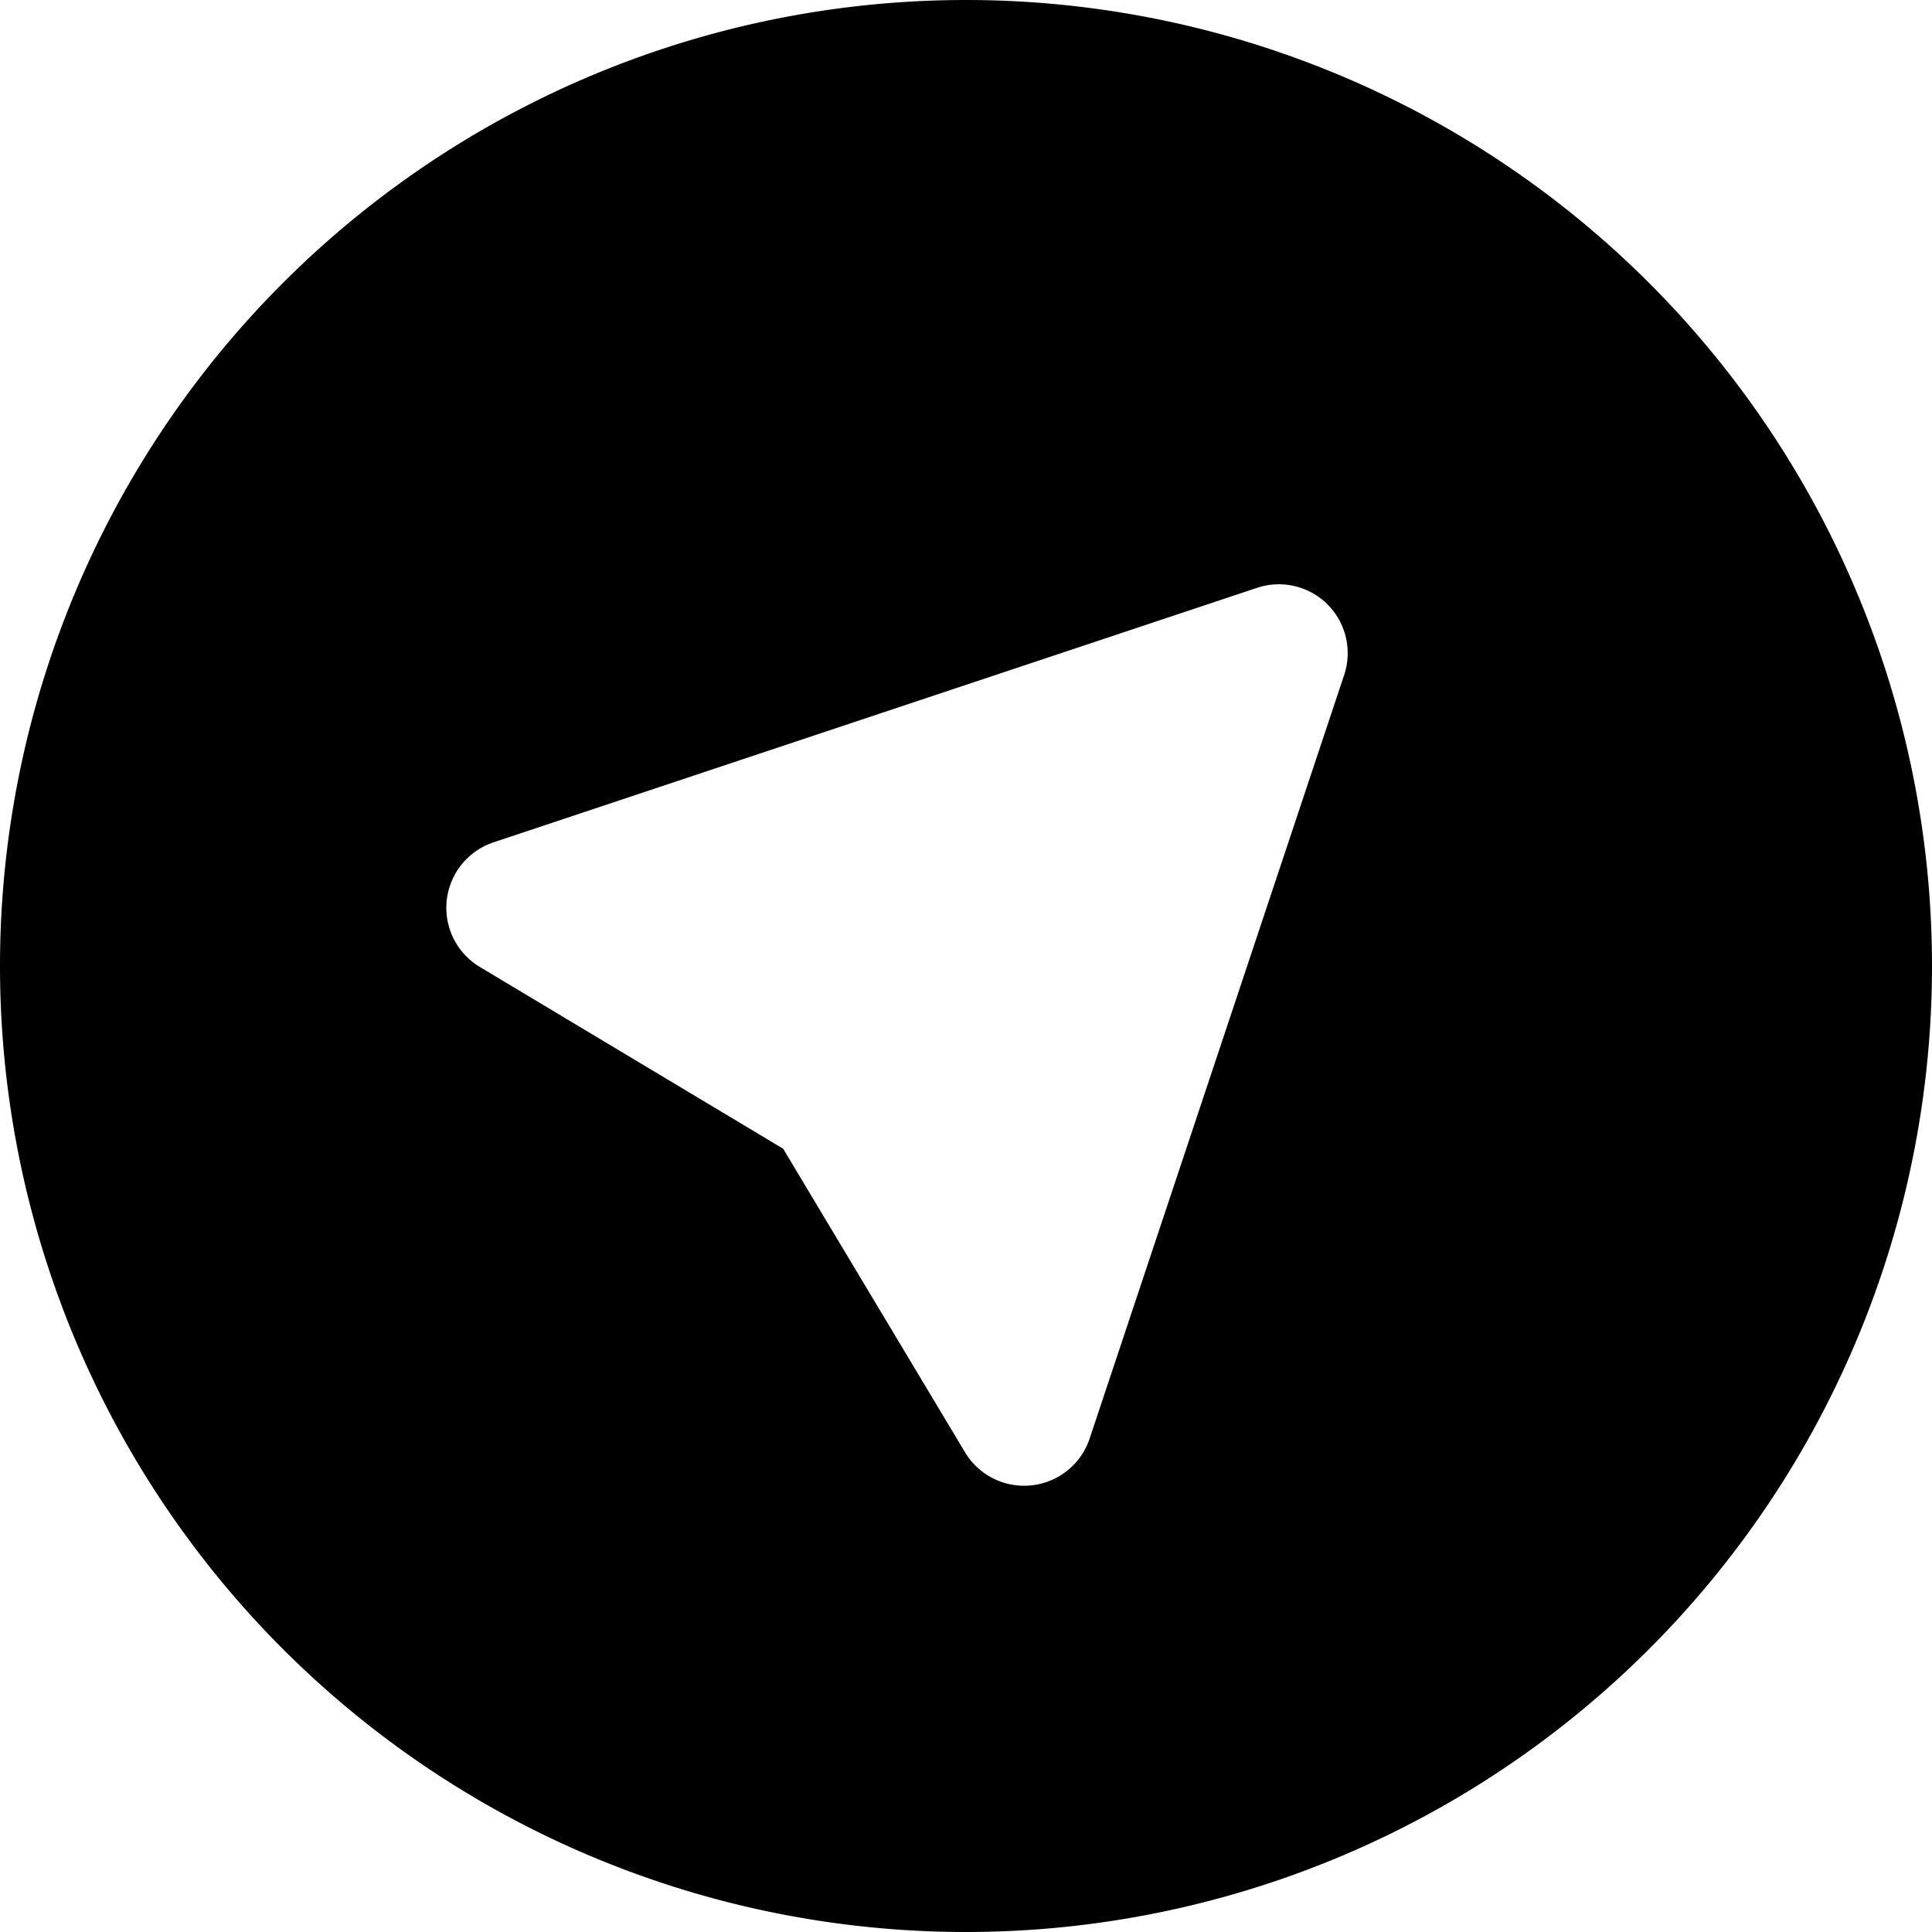 <?xml version="1.0" encoding="utf-8"?>
<!-- Generator: www.svgicons.com -->
<svg xmlns="http://www.w3.org/2000/svg" width="800" height="800" viewBox="0 0 14 14">
<path fill="currentColor" fill-rule="evenodd" d="M7 0a7 7 0 1 0 0 14A7 7 0 0 0 7 0m2.62 4.38a.5.5 0 0 1 .12.512l-1.844 5.532a.5.5 0 0 1-.903.1l-1.318-2.2l-2.198-1.317a.5.5 0 0 1 .099-.903L9.108 4.26a.5.5 0 0 1 .512.12" clip-rule="evenodd"/>
</svg>